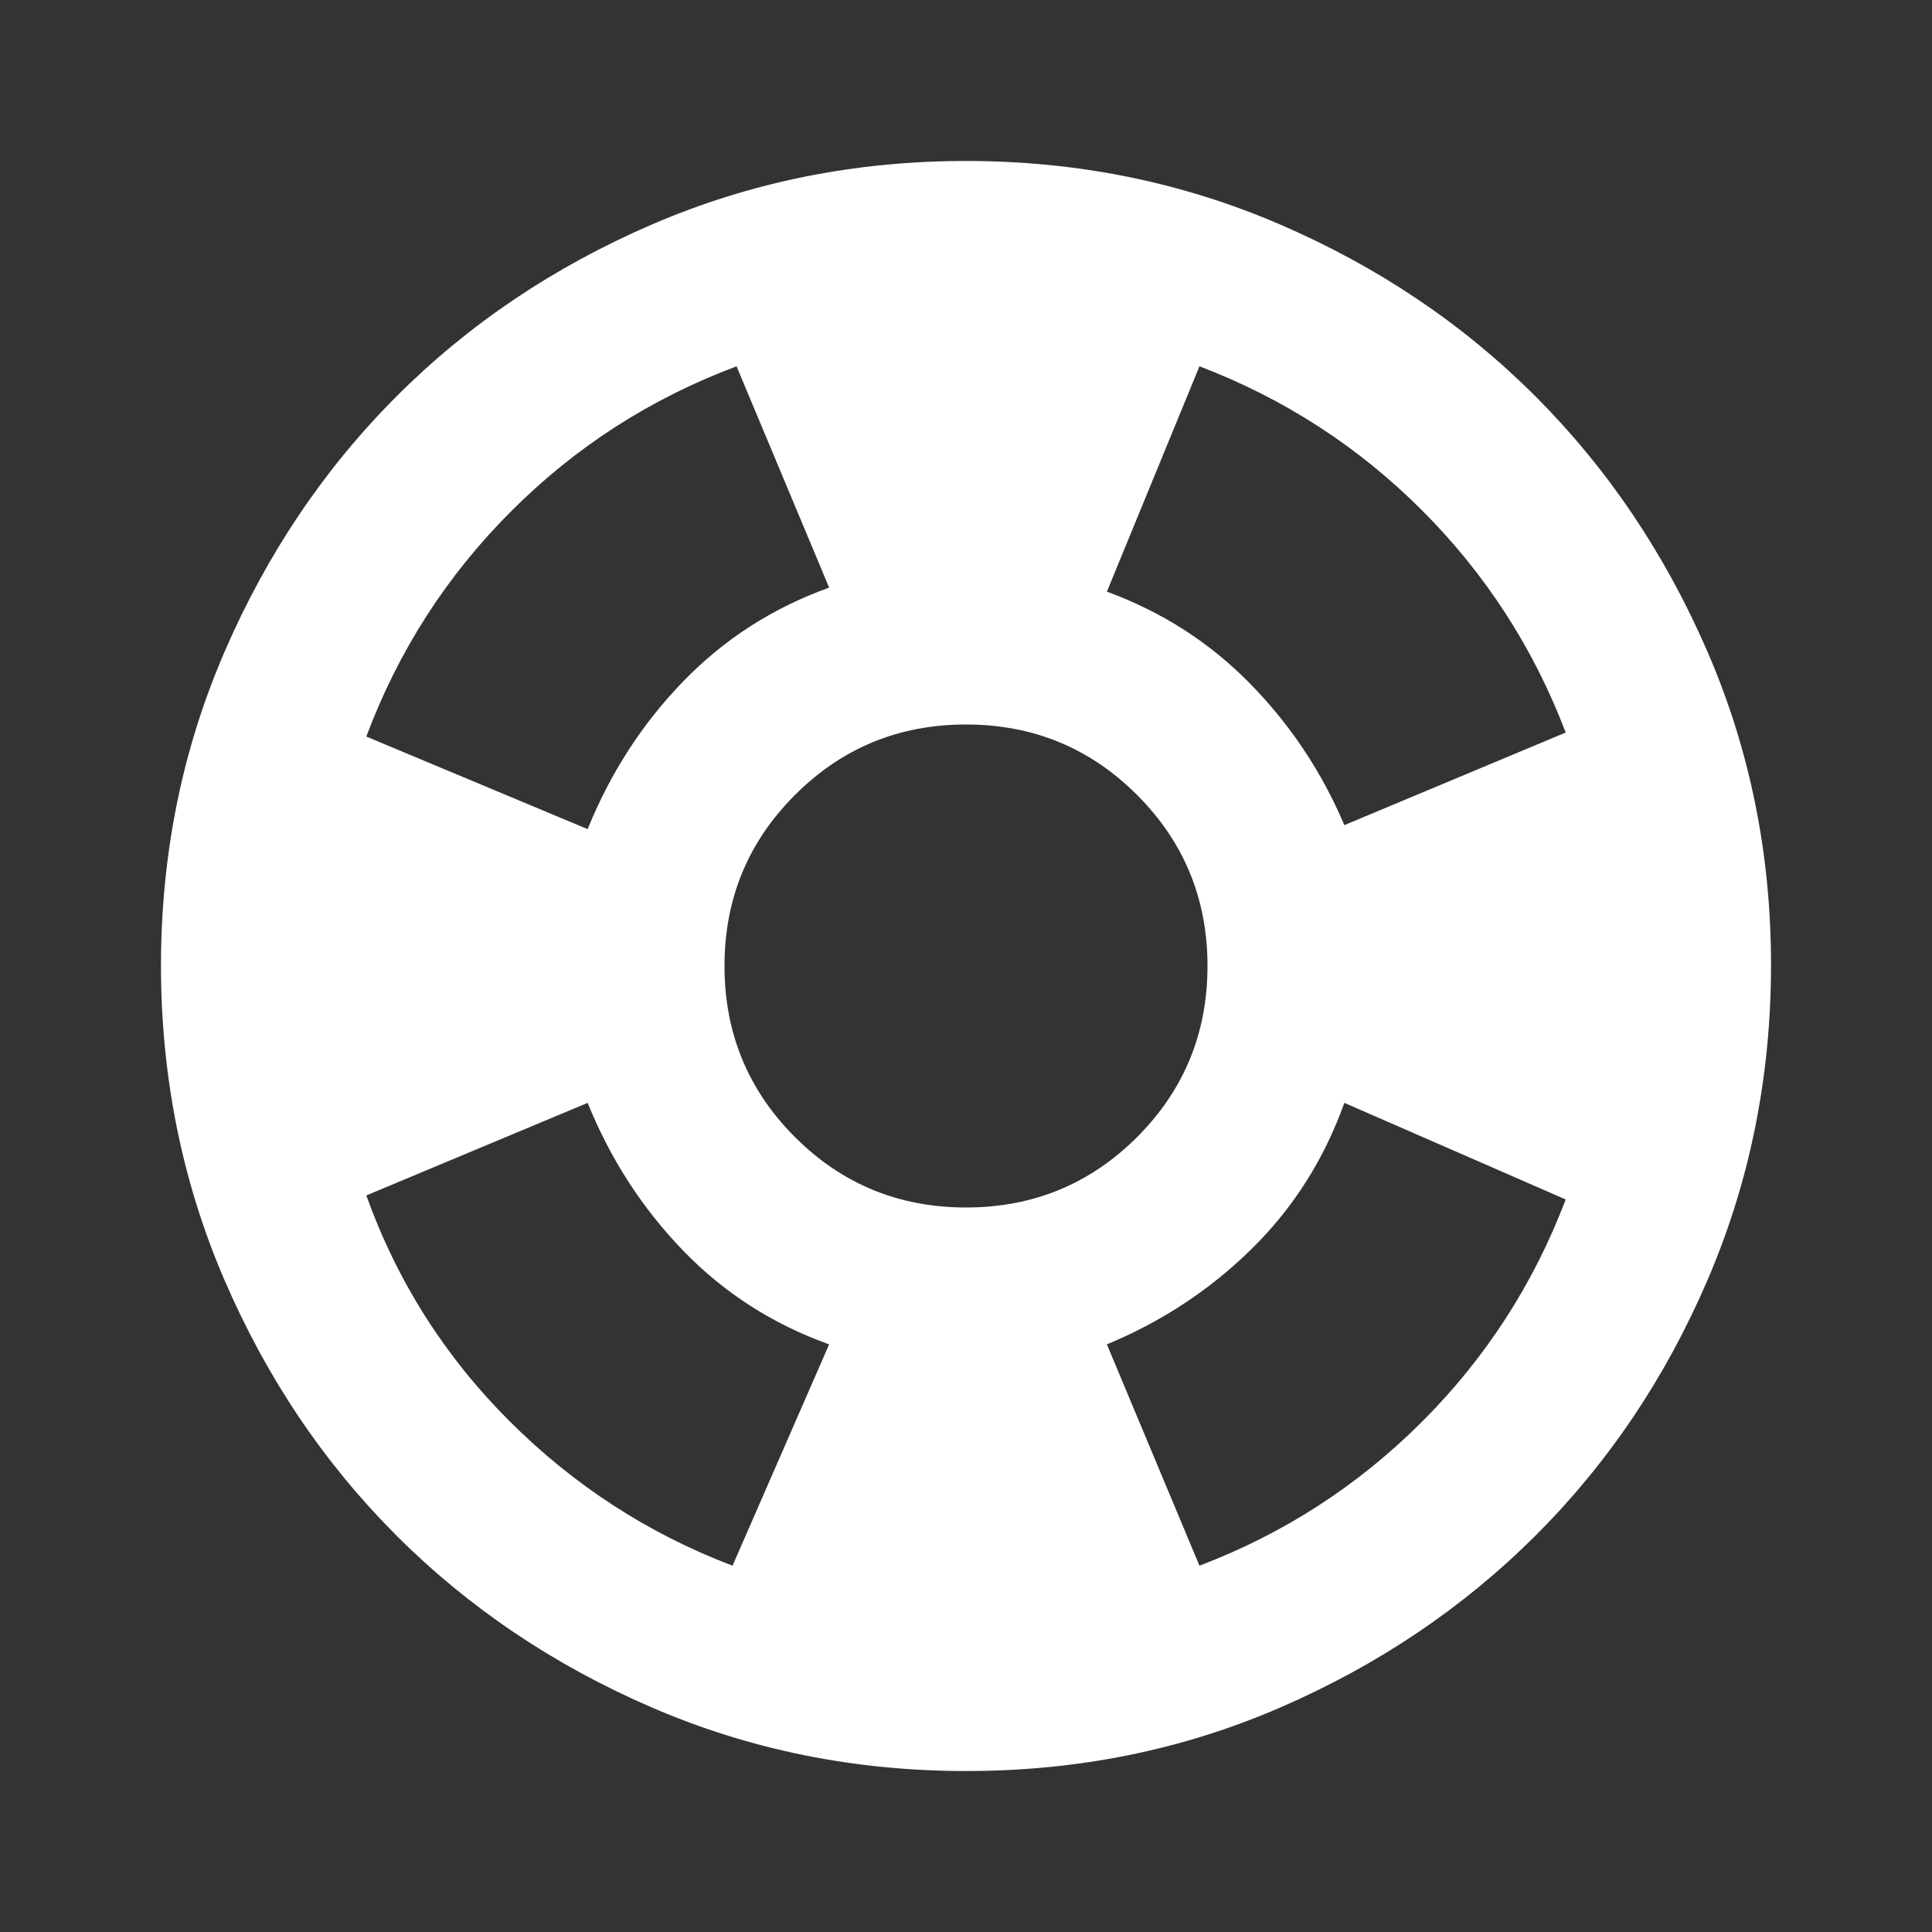 <?xml version="1.0" encoding="UTF-8"?> <svg xmlns="http://www.w3.org/2000/svg" width="25" height="25" viewBox="0 0 25 25" fill="none"><rect x="0" y="0" width="25" height="25" fill="#333333" stroke="none"/><path d="M12.5 22.917C11.059 22.917 9.705 22.643 8.438 22.096C7.17 21.549 6.068 20.807 5.13 19.87C4.193 18.933 3.451 17.831 2.904 16.562C2.358 15.294 2.084 13.94 2.083 12.5C2.083 11.06 2.356 9.706 2.904 8.438C3.452 7.169 4.194 6.067 5.13 5.13C6.066 4.193 7.169 3.451 8.438 2.904C9.706 2.357 11.06 2.083 12.5 2.083C13.94 2.083 15.294 2.357 16.562 2.904C17.831 3.451 18.934 4.193 19.87 5.13C20.806 6.067 21.548 7.169 22.097 8.438C22.645 9.706 22.919 11.06 22.917 12.5C22.915 13.94 22.641 15.294 22.096 16.562C21.551 17.831 20.809 18.933 19.87 19.87C18.931 20.807 17.828 21.549 16.562 22.097C15.296 22.645 13.942 22.918 12.5 22.917ZM9.479 20.26L10.729 17.396C10 17.135 9.371 16.732 8.842 16.185C8.313 15.639 7.9 15.001 7.604 14.271L4.74 15.469C5.139 16.58 5.755 17.552 6.589 18.385C7.422 19.219 8.385 19.844 9.479 20.26ZM7.604 10.729C7.899 10 8.312 9.362 8.842 8.816C9.372 8.269 10.001 7.865 10.729 7.604L9.531 4.74C8.42 5.156 7.448 5.781 6.615 6.615C5.781 7.448 5.156 8.42 4.74 9.531L7.604 10.729ZM12.5 15.625C13.368 15.625 14.106 15.321 14.714 14.714C15.321 14.106 15.625 13.368 15.625 12.5C15.625 11.632 15.321 10.894 14.714 10.287C14.106 9.679 13.368 9.375 12.5 9.375C11.632 9.375 10.894 9.679 10.287 10.287C9.679 10.894 9.375 11.632 9.375 12.5C9.375 13.368 9.679 14.106 10.287 14.714C10.894 15.321 11.632 15.625 12.5 15.625ZM15.521 20.26C16.615 19.844 17.574 19.223 18.399 18.399C19.224 17.575 19.845 16.615 20.26 15.521L17.396 14.271C17.135 15 16.736 15.63 16.198 16.159C15.66 16.689 15.035 17.101 14.323 17.396L15.521 20.26ZM17.396 10.677L20.26 9.479C19.844 8.385 19.223 7.426 18.399 6.602C17.575 5.778 16.615 5.157 15.521 4.74L14.323 7.656C15.035 7.917 15.651 8.312 16.172 8.842C16.693 9.372 17.101 9.983 17.396 10.677Z" fill="white"></path></svg> 